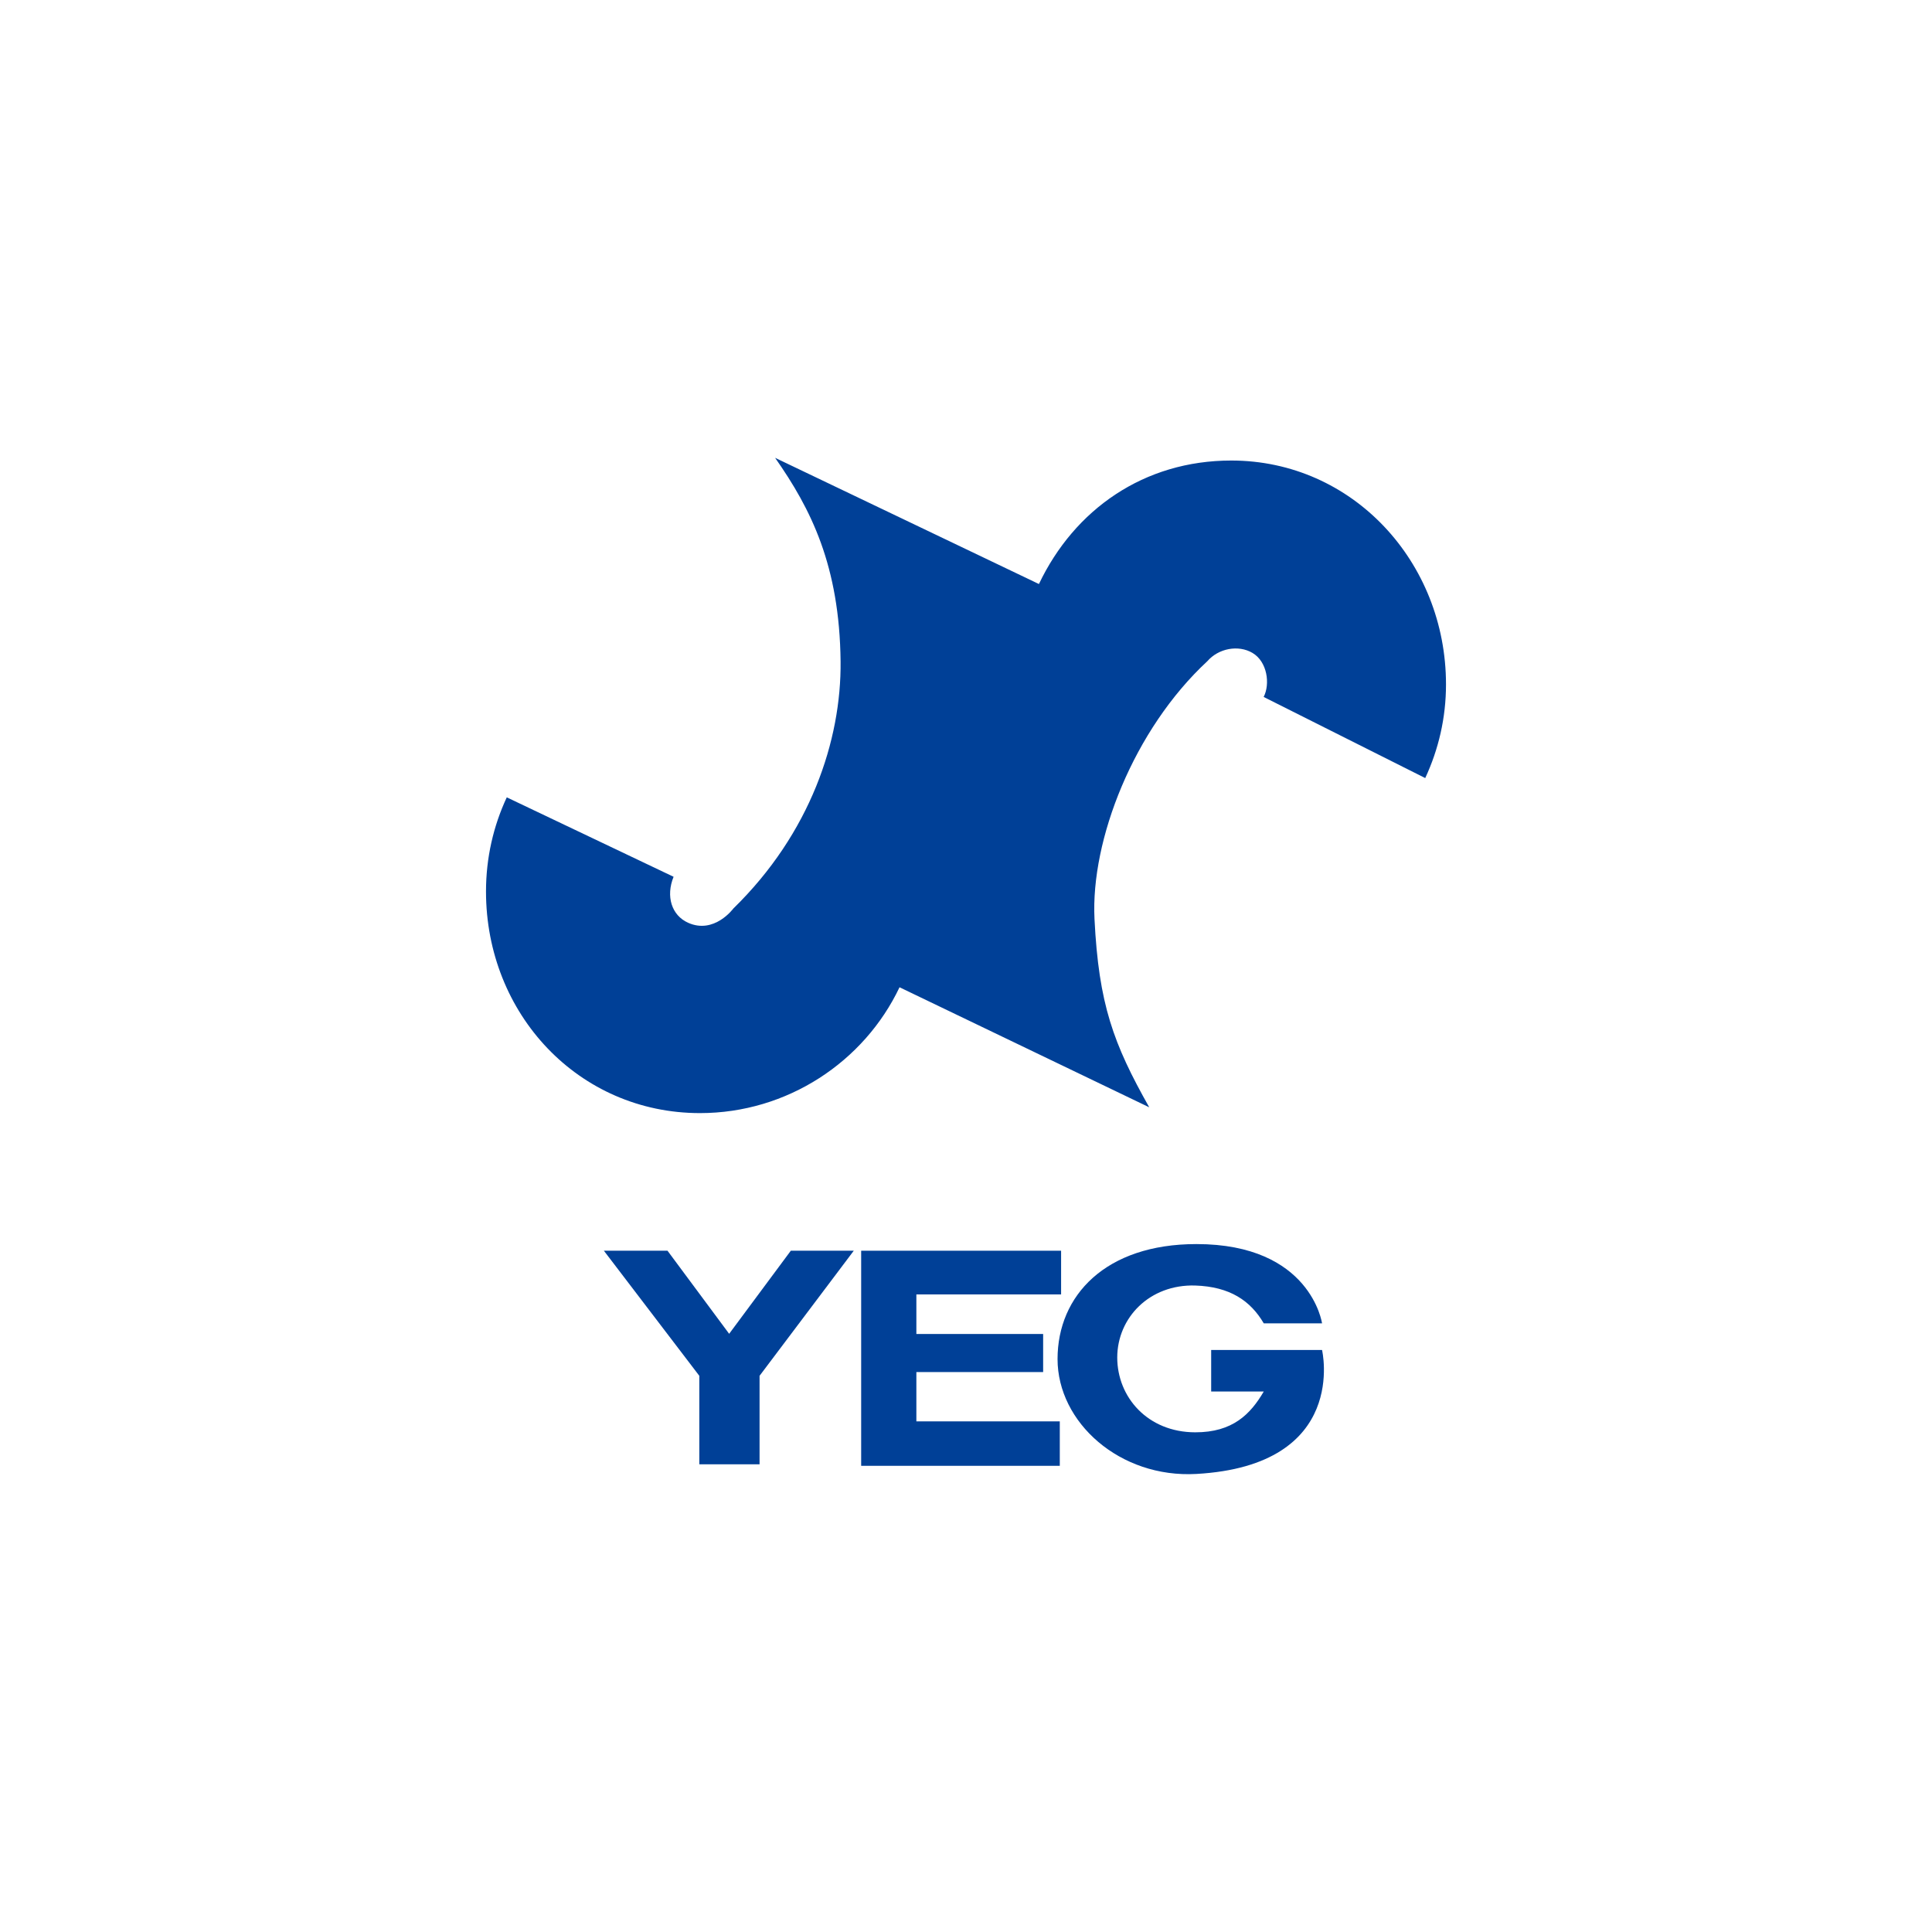 <?xml version="1.0" encoding="UTF-8"?>
<svg xmlns="http://www.w3.org/2000/svg" width="483" height="483" version="1.1" viewBox="0 0 483 483">
  <defs>
    <style>
      .cls-1 {
        fill: #004097;
      }
    </style>
  </defs>
  <!-- Generator: Adobe Illustrator 28.7.5, SVG Export Plug-In . SVG Version: 1.2.0 Build 176)  -->
  <g>
    <g id="_レイヤー_1" data-name="レイヤー_1">
      <g id="_レイヤー_1-2" data-name="_レイヤー_1">
        <g>
          <path class="cls-1" d="M287.308,276.824c-8.958-15.881-12.63-25.799-13.683-47.083-.982-19.717,9.777-47.34,28.208-64.438l-.023.023c2.783-3.228,7.742-4.187,11.297-2.105,3.742,2.199,4.467,7.812,2.807,11.016l40.394,20.279c3.321-7.157,5.192-15.016,5.192-23.413,0-30.594-23.319-55.971-53.679-55.971-21.869,0-39.224,12.256-48.089,30.874l-65.959-31.552c8.958,12.771,16.115,26.968,16.373,50.896.21,19.741-7.578,43.013-26.804,61.772,0,0-4.771,6.526-11.344,3.555-4.093-1.848-5.59-6.596-3.602-11.484l-41.704-19.858c-3.345,7.157-5.192,15.133-5.192,23.53,0,30.617,23.132,55.41,53.492,55.41,21.846,0,41.049-12.841,49.89-31.459l62.427,30.009Z"/>
          <polygon class="cls-1" points="265.275 323.603 229.092 323.603 229.092 333.497 260.785 333.497 260.785 343.016 229.092 343.016 229.092 355.343 264.948 355.343 264.948 366.453 215.292 366.453 215.292 312.68 265.275 312.68 265.275 323.603"/>
          <path class="cls-1" d="M298.793,321.381c8.724.281,13.847,3.836,17.145,9.449h14.572s-2.807-19.811-31.412-19.811c-22.711,0-34.71,12.864-34.71,28.746,0,15.858,15.577,29.798,34.71,28.722,38.242-2.152,31.412-30.991,31.412-30.991h-12.35c0,.023,0-.023.023,0h-15.39v10.385h13.145c-3.298,5.637-7.742,10.221-17.145,10.198-11.882-.023-19.483-8.794-19.483-18.712.023-9.941,8.069-18.314,19.483-17.987"/>
          <polygon class="cls-1" points="150.971 312.68 166.876 312.68 182.289 333.45 197.703 312.68 213.444 312.68 189.891 343.952 189.891 366.079 174.828 366.079 174.828 343.952 150.971 312.68"/>
        </g>
      </g>
    </g>
  </g>
</svg>